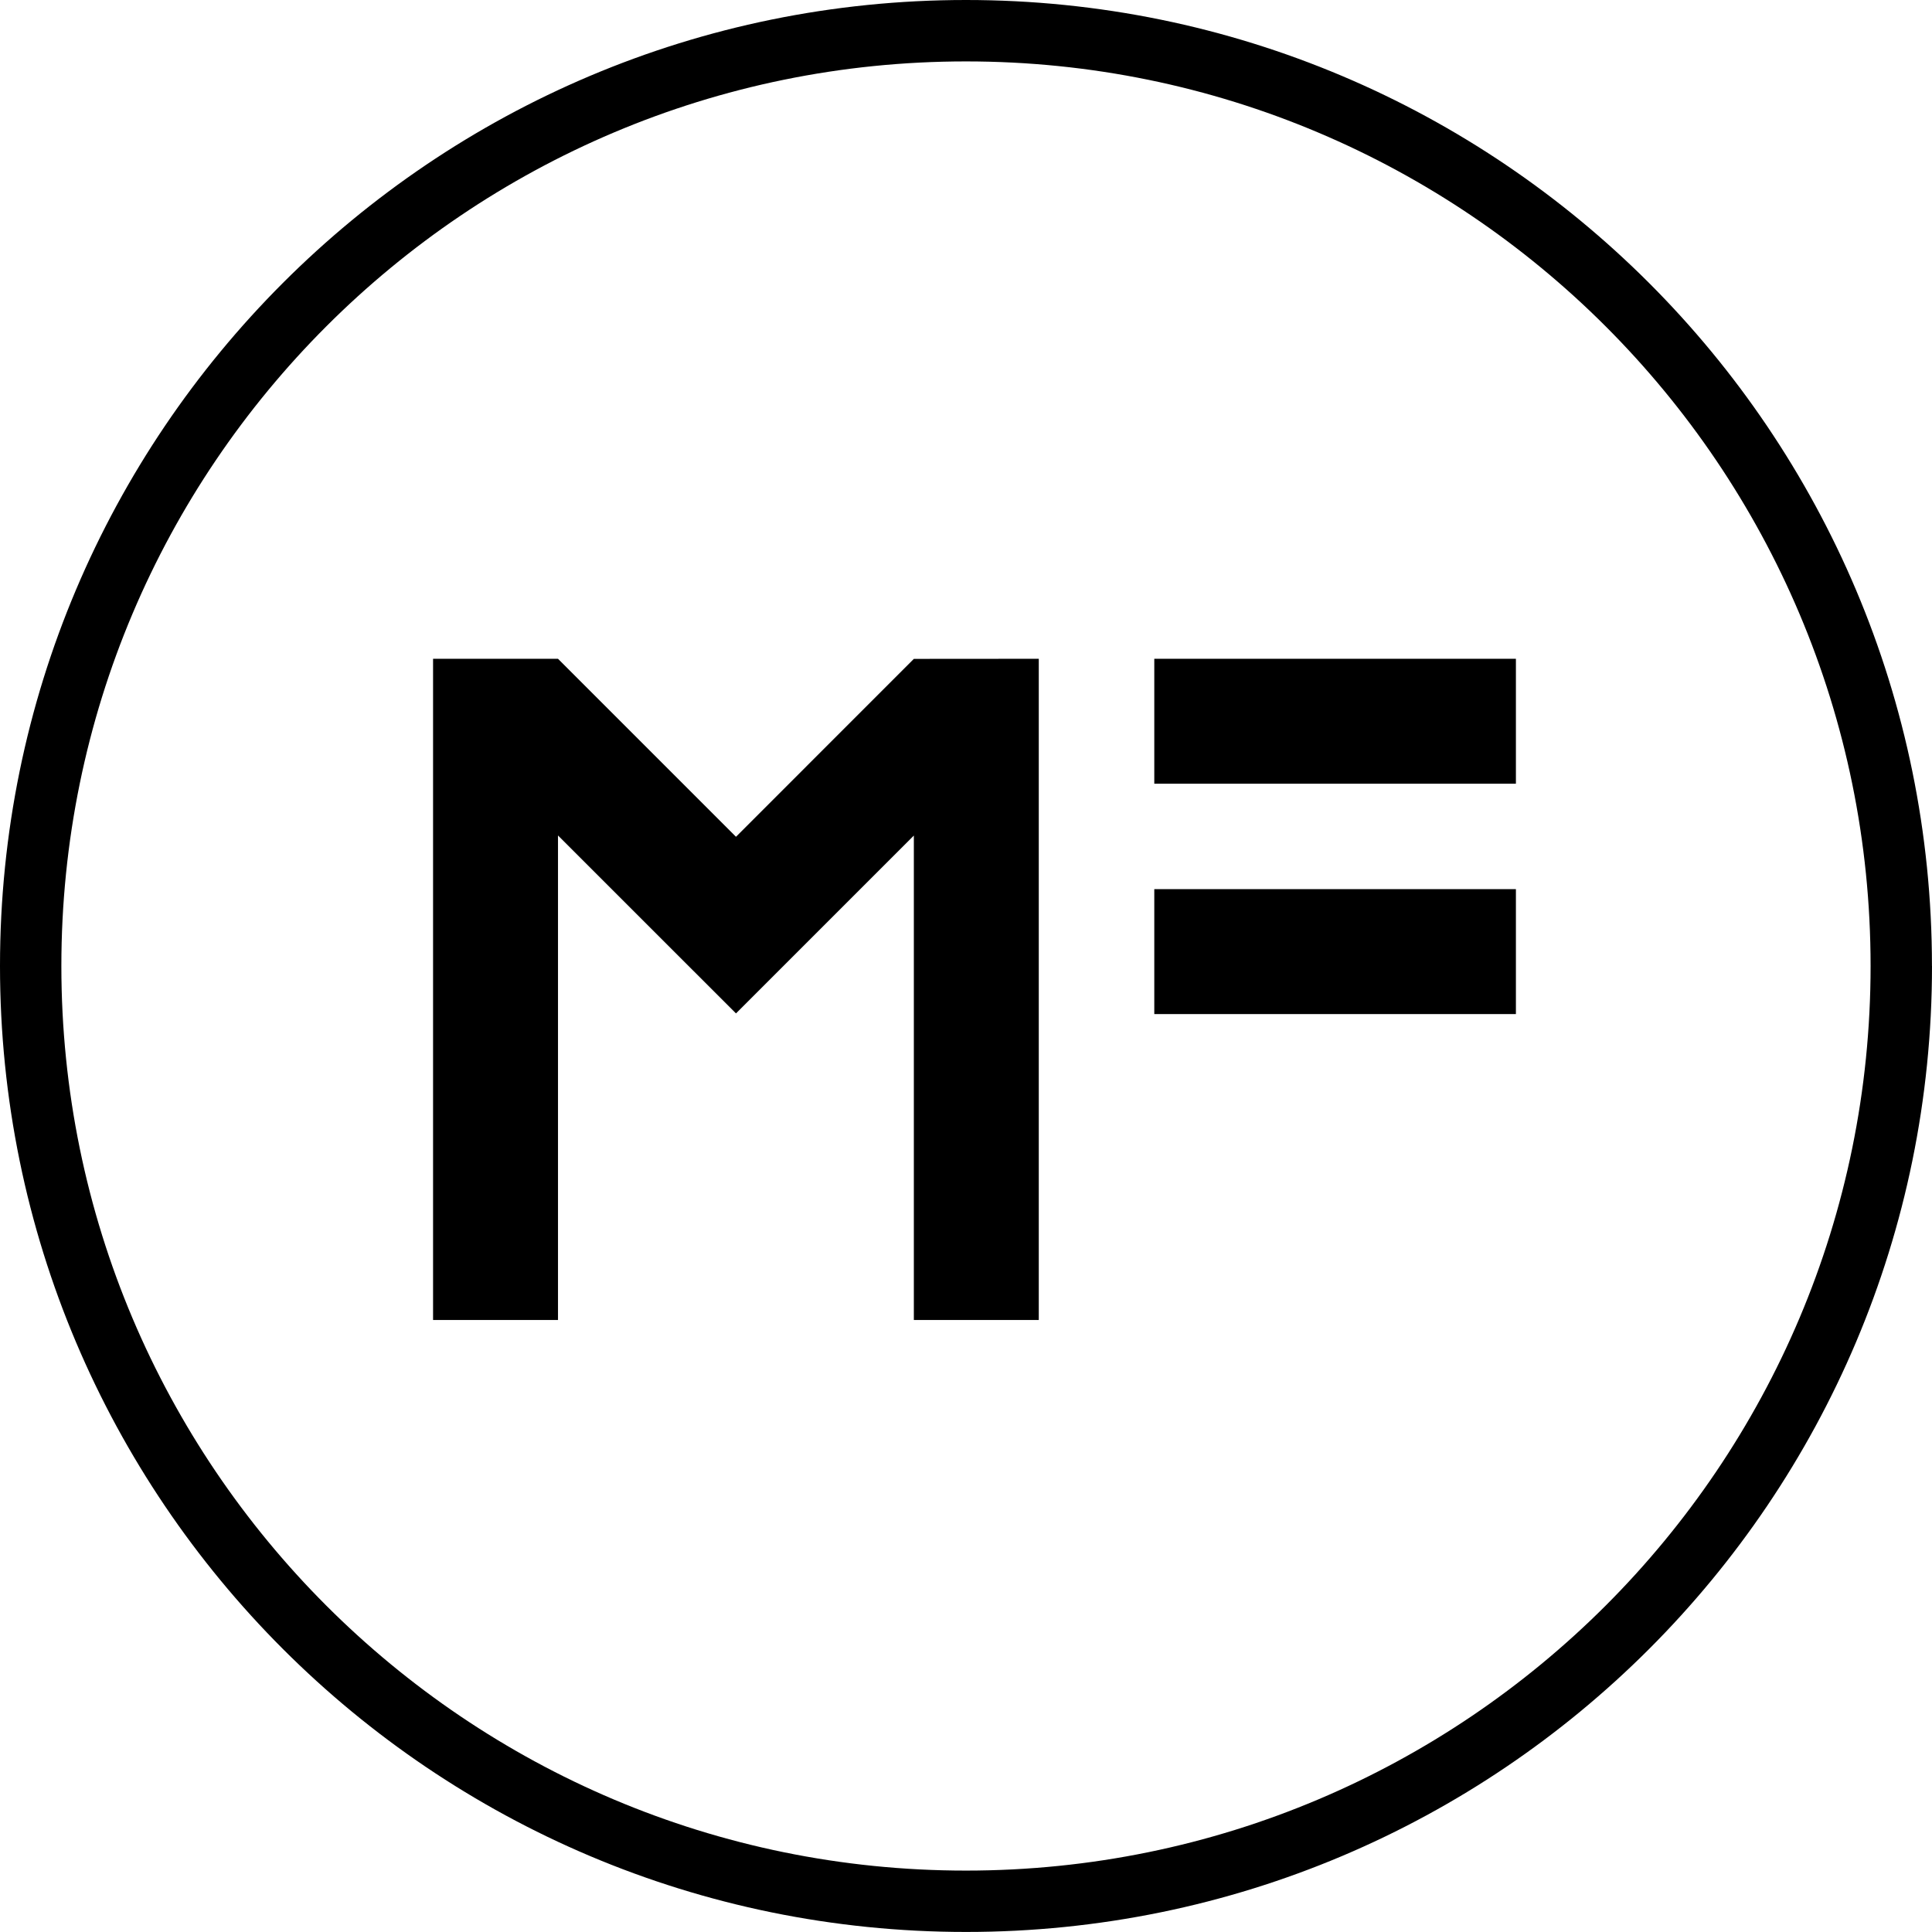 <svg viewBox="0 0 412.13 412.13" version="1.1" xmlns="http://www.w3.org/2000/svg" data-sanitized-data-name="Layer 1" data-name="Layer 1" id="Layer_1">
  <defs>
    <style>
      .cls-1 {
        fill: #000;
        stroke-width: 0px;
      }
    </style>
  </defs>
  <path d="M412.13,206.06c0,113.81-92.26,206.06-206.06,206.06S0,319.87,0,206.06,92.26,0,206.06,0s206.06,92.26,206.06,206.06M206.06,13.1C99.49,13.1,13.09,99.49,13.09,206.06s86.39,192.97,192.97,192.97,192.97-86.4,192.97-192.97S312.64,13.1,206.06,13.1" class="cls-1"></path>
  <rect height="26.65" width="77.14" y="140.53" x="246.23" class="cls-1"></rect>
  <rect height="26.65" width="77.14" y="189.67" x="246.23" class="cls-1"></rect>
  <polygon points="194.94 178.24 157 216.18 119.03 178.22 119.03 281.58 92.38 281.58 92.38 140.53 119.03 140.53 157 178.5 194.94 140.55 221.59 140.53 221.59 281.58 194.94 281.58 194.94 178.24" class="cls-1"></polygon>
</svg>